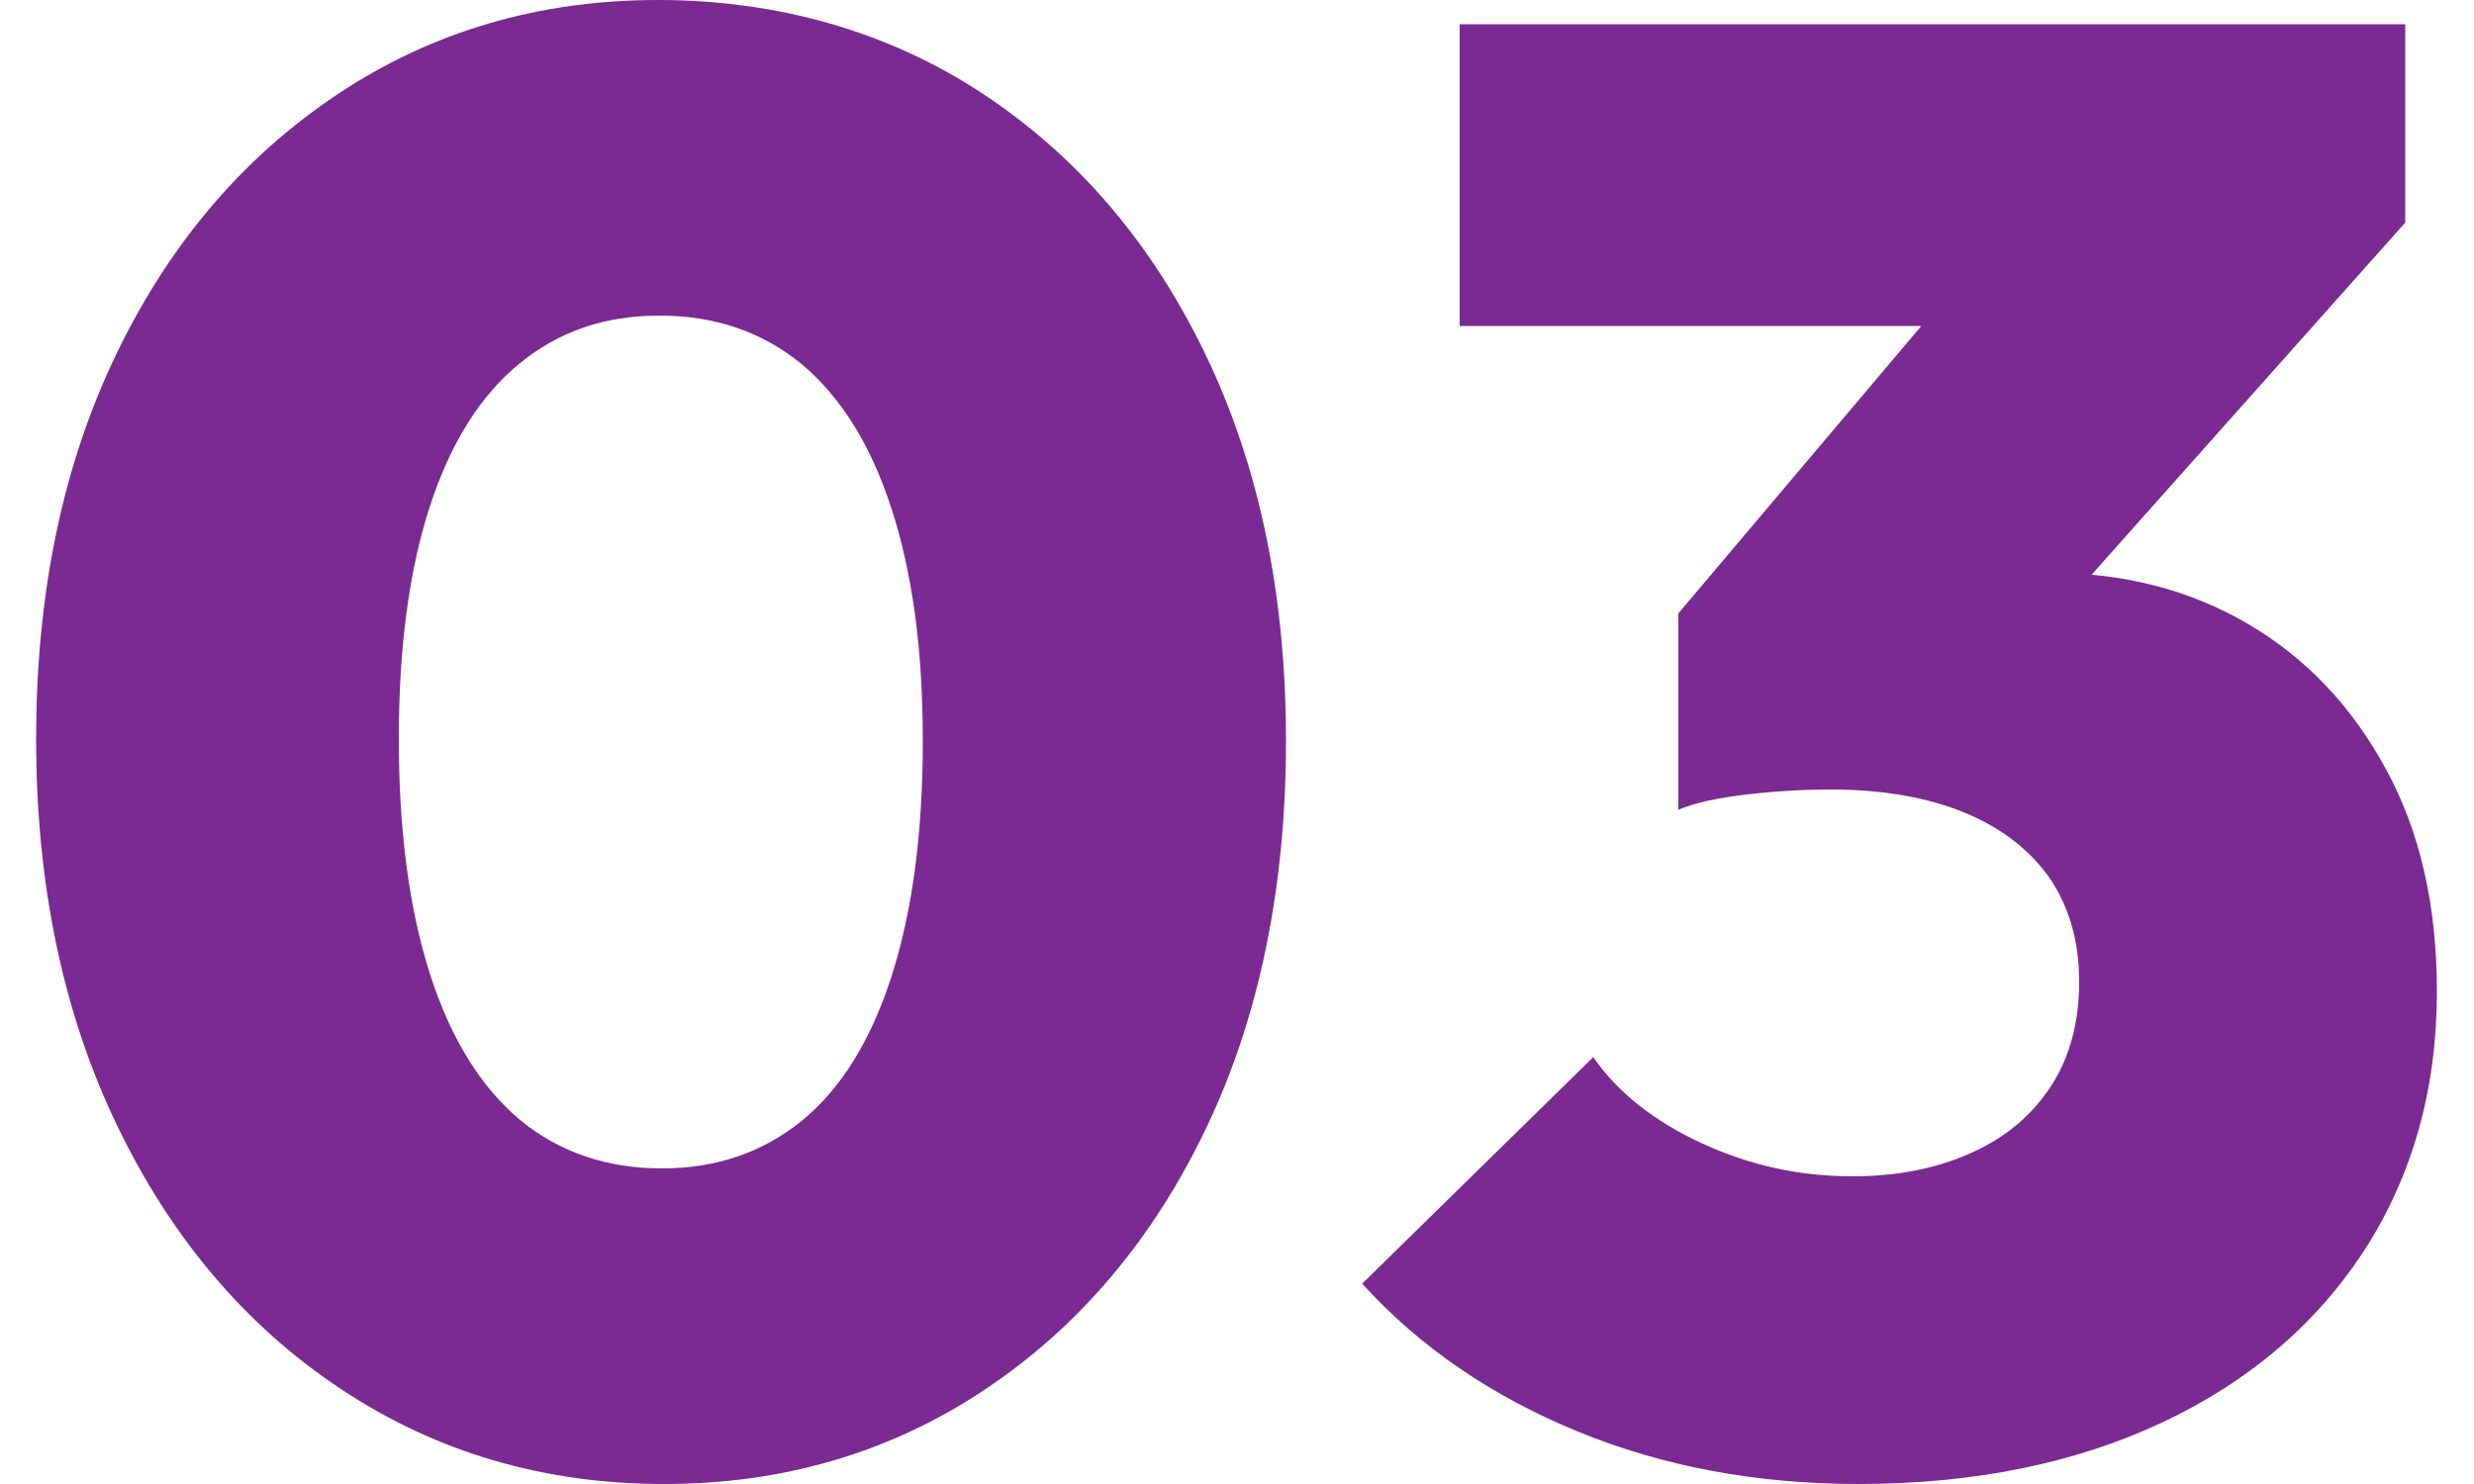 <?xml version="1.0" encoding="UTF-8"?><svg id="Layer_1" xmlns="http://www.w3.org/2000/svg" viewBox="0 0 50 30"><defs><style>.cls-1{fill:#7b2993;}</style></defs><path class="cls-1" d="M13.42,30c-2.43,0-4.6-.64-6.53-1.92s-3.43-3.06-4.52-5.32c-1.09-2.26-1.64-4.87-1.64-7.82s.54-5.54,1.62-7.78c1.08-2.24,2.57-3.99,4.48-5.26,1.91-1.27,4.07-1.9,6.47-1.9s4.65.63,6.57,1.9c1.92,1.27,3.42,3.03,4.5,5.28,1.08,2.25,1.62,4.85,1.62,7.8s-.54,5.59-1.62,7.84c-1.08,2.25-2.57,4.01-4.48,5.28-1.91,1.27-4.07,1.9-6.47,1.9ZM13.38,23.62c1.09,0,2.03-.32,2.82-.96.79-.64,1.4-1.62,1.82-2.93.42-1.31.63-2.89.63-4.75s-.21-3.39-.63-4.69c-.42-1.3-1.03-2.27-1.82-2.93-.79-.65-1.75-.98-2.87-.98s-2.03.32-2.82.96c-.79.64-1.4,1.6-1.82,2.89-.42,1.28-.63,2.85-.63,4.71s.21,3.44.63,4.75c.42,1.31,1.03,2.29,1.82,2.95.79.65,1.75.98,2.86.98Z"/><path class="cls-1" d="M37.56,30c-2.05,0-3.94-.35-5.67-1.06-1.73-.71-3.19-1.7-4.36-2.99l4.67-4.58c.49.71,1.22,1.29,2.19,1.74.97.45,1.98.67,3.05.67.9,0,1.7-.16,2.39-.47.7-.31,1.23-.76,1.62-1.35.38-.59.57-1.29.57-2.11s-.2-1.51-.59-2.09c-.4-.57-.97-1.02-1.72-1.33s-1.66-.47-2.72-.47c-.52,0-1.08.03-1.68.1-.6.07-1.06.17-1.39.31l3.19-4.01c.85-.22,1.64-.4,2.37-.55.74-.15,1.39-.23,1.96-.23,1.47,0,2.8.34,3.97,1.02,1.17.68,2.11,1.66,2.8,2.93.7,1.27,1.04,2.78,1.04,4.52,0,1.96-.49,3.7-1.45,5.2-.97,1.5-2.33,2.67-4.09,3.5-1.76.83-3.81,1.25-6.16,1.25ZM29.5,6.59V.49h19.11v4.01l-5.53,2.09h-13.59ZM33.92,16.37v-3.97l6.71-7.94,7.98.04-7,7.86-7.69,4.01Z"/></svg>